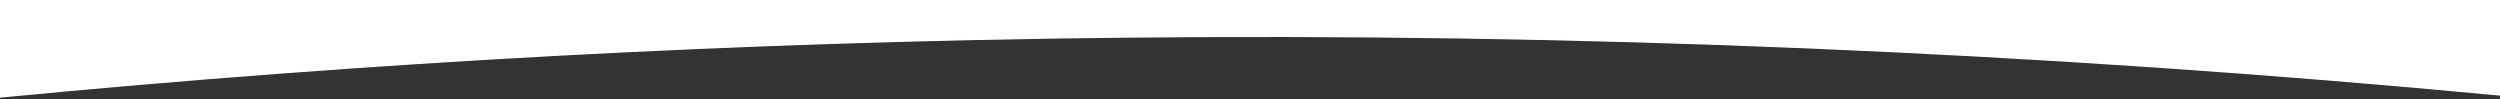 <?xml version="1.0" encoding="UTF-8"?>
<svg id="Layer_1" xmlns="http://www.w3.org/2000/svg" version="1.1" viewBox="0 0 1919 76">
  <rect x="0" y="0" width="1919" height="76" fill="#333333" stroke="none"/>
  <!-- Generator: Adobe Illustrator 29.1.0, SVG Export Plug-In . SVG Version: 2.1.0 Build 142)  -->
  <defs>
    <style>
      .st0 {
        fill: #fff;
        stroke: #fff;
        stroke-miterlimit: 10;
      }
    </style>
  </defs>
  <path class="st0" d="M-1-7V11.9c.2,20.9.3,41.7.5,62.6C285,47,570.7,31.6,856.5,28.5c354-3.9,708.1,10.9,1062.5,44.4V-7H-1Z"/>
</svg>